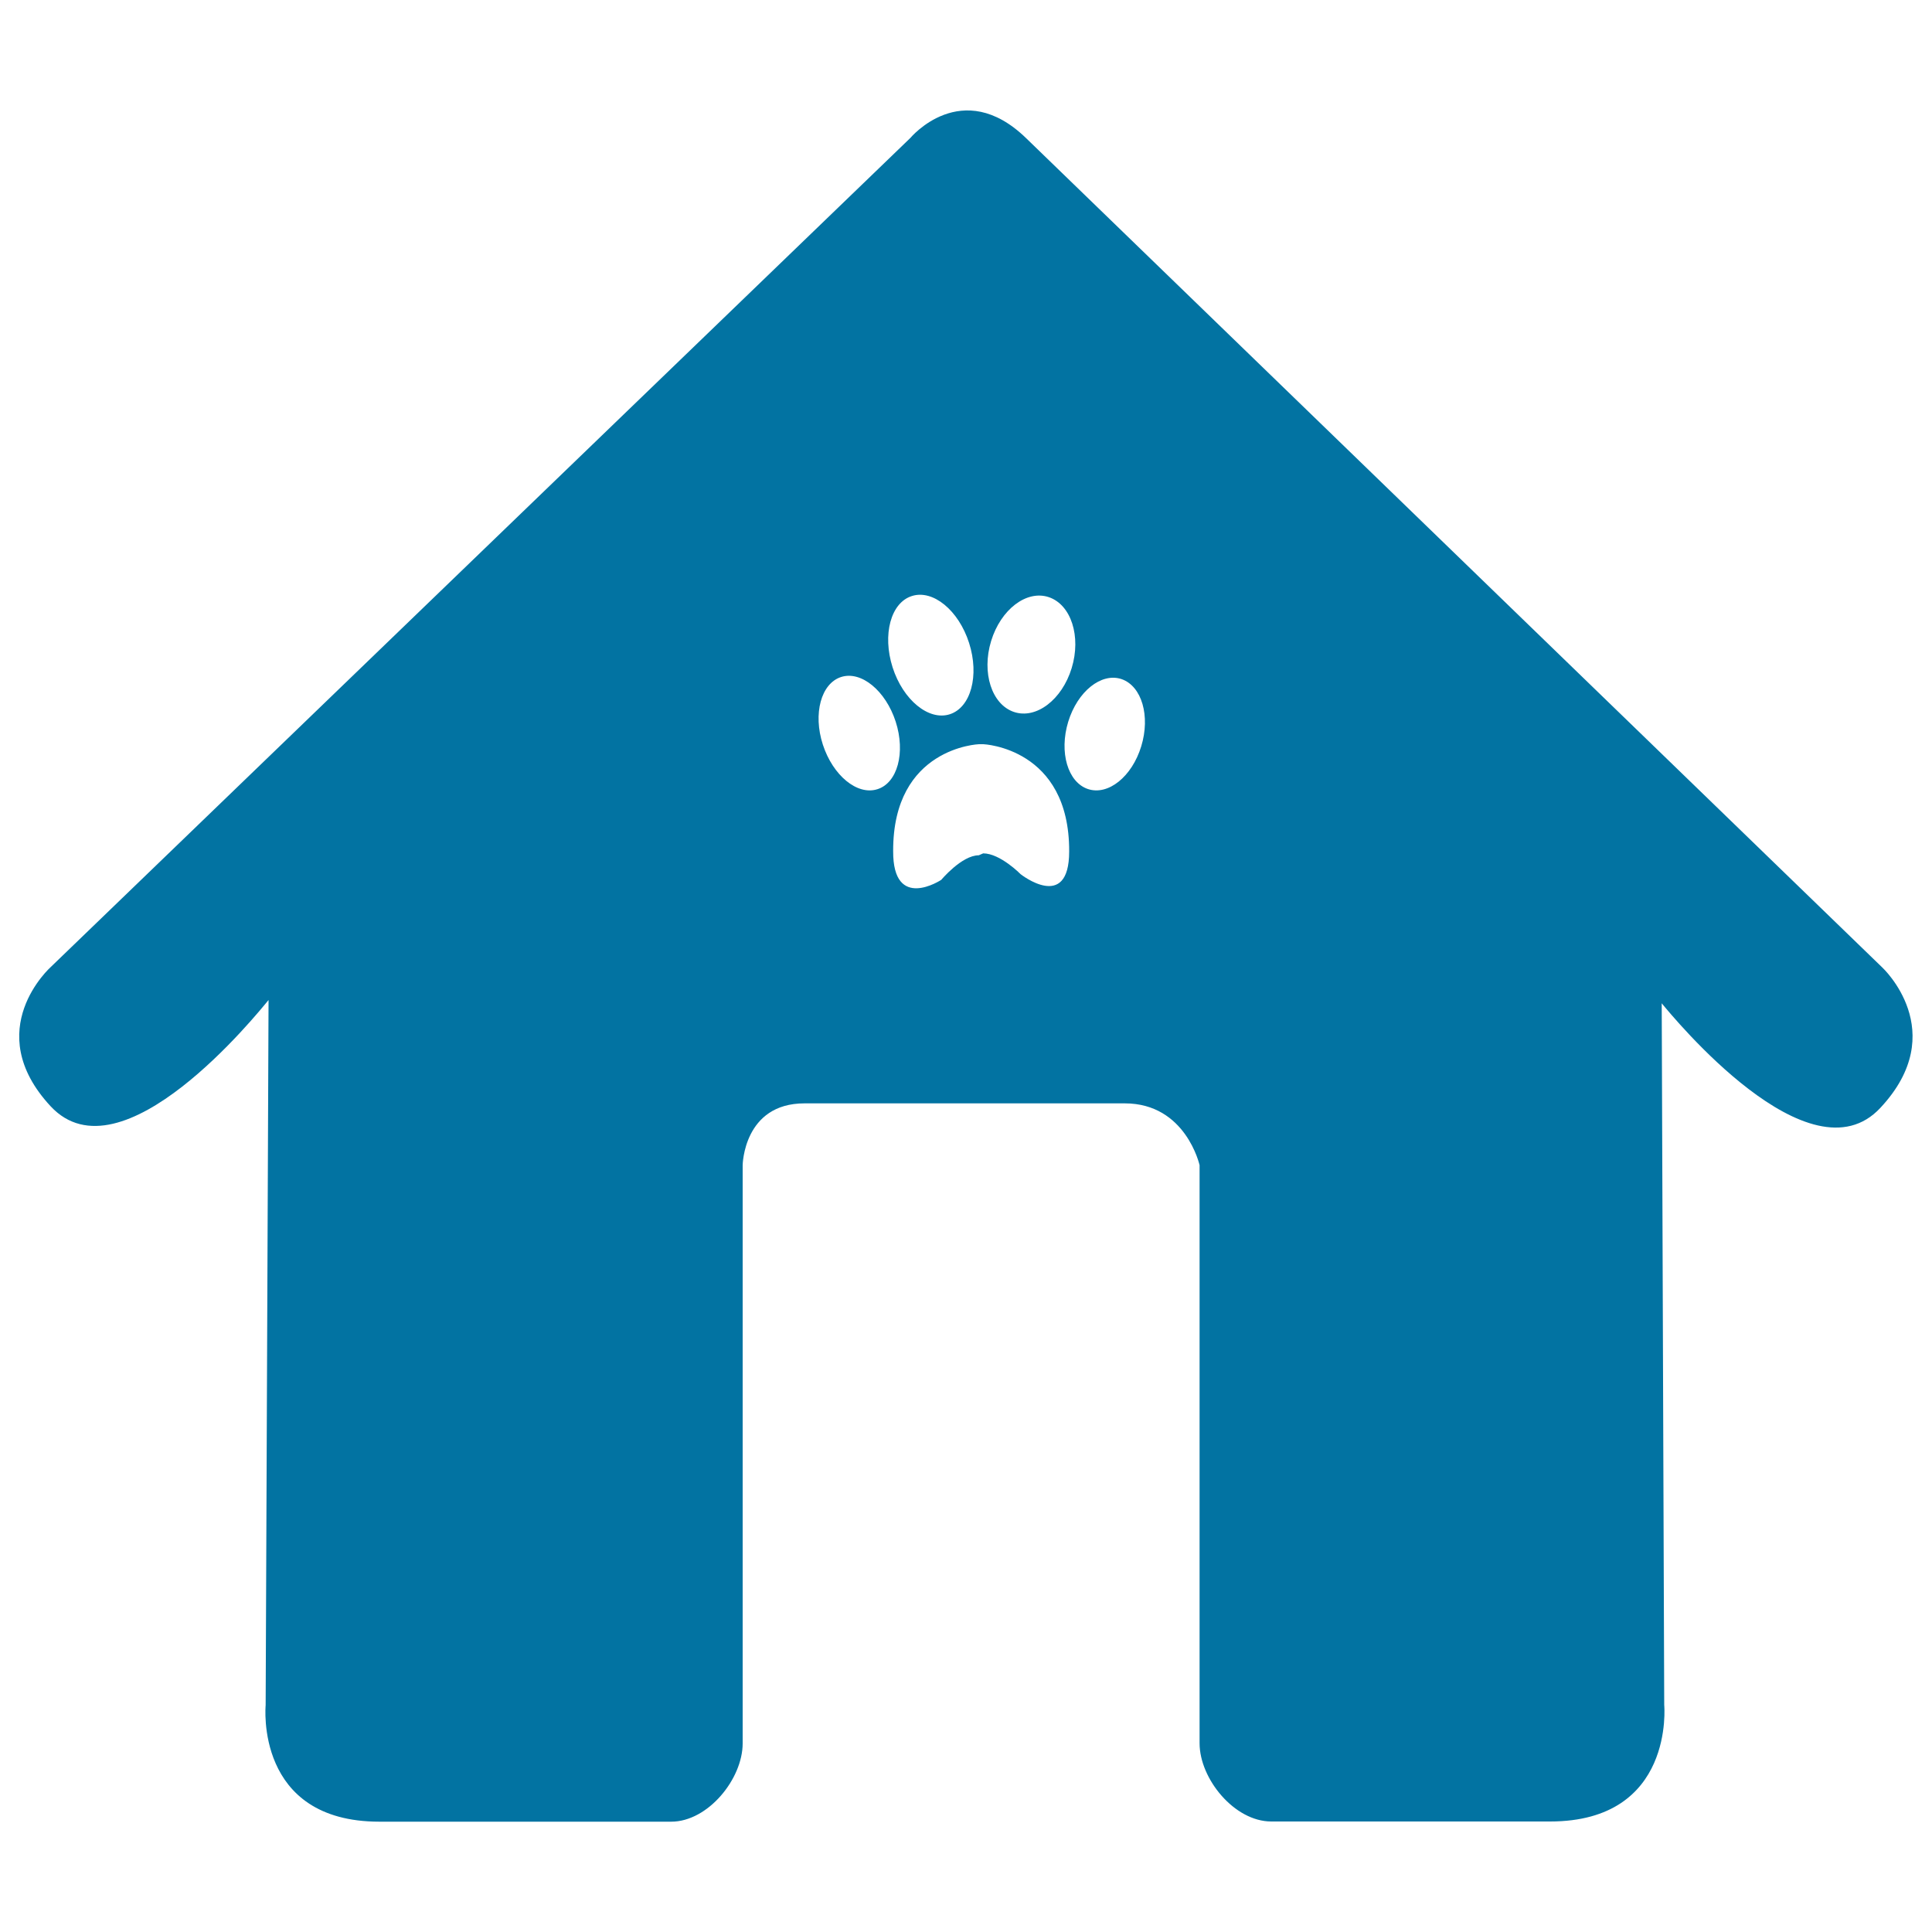 <svg xmlns="http://www.w3.org/2000/svg" viewBox="0 0 1000 1000" style="fill:#0273a2">
<title>Dog House SVG icon</title>
<g><path d="M974.2,500.7L531.1,71.5c-33.2-32.2-59.9-0.1-59.9-0.1l-444.8,429c0,0-36.9,32.7-0.2,72.2c36.7,39.5,107.1-48.1,112.8-55l-1.5,365c0,0-5.8,60.3,58.9,60.3h151c19.1,0,37-22.2,37-40.5V603.1c0,0,0.4-32,32-32h51.8h69h45c31.6,0,38.7,32,38.7,32v299.2c0,18.4,18,40.5,37.1,40.5h144.3c64.7,0,59.1-60.3,59.1-60.3l-1.3-363.2c5.7,6.9,76.6,93.5,113.2,54.1C1010.2,533.9,974.2,500.7,974.2,500.7z M513,331.8c5-16.4,18.4-26.6,29.9-22.7c11.5,3.9,16.8,20.3,11.8,36.7c-5,16.4-18.4,26.6-29.9,22.7C513.3,364.6,508,348.2,513,331.8z M472,308.5c10.9-3.5,24.2,7.4,29.6,24.3c5.4,16.9,0.9,33.4-10,36.9c-10.9,3.5-24.2-7.4-29.6-24.3C456.6,328.4,461.1,311.9,472,308.5z M454.1,408.5c-10.4,3.3-23-7.1-28.2-23.1c-5.2-16-0.9-31.7,9.5-35c10.4-3.3,23,7.1,28.2,23.1C468.8,389.6,464.5,405.3,454.1,408.5z M528.3,452.5c0,0-10.6-10.8-19.4-10.8l-2.3,1c-8.8,0-19.4,12.7-19.4,12.7s-25.1,16.6-24.9-14.9c-0.2-53.7,44.4-55.3,44.4-55.3h2.3c0,0,44.6,1.8,44.4,55.5C553.4,472.3,528.3,452.5,528.3,452.5z M590.7,386.3c-4.8,15.7-17.1,25.6-27.6,22.1c-10.4-3.5-15-19-10.2-34.8c4.8-15.7,17.1-25.6,27.6-22.1C591,355.1,595.5,370.6,590.7,386.3z"/></g>
</svg>